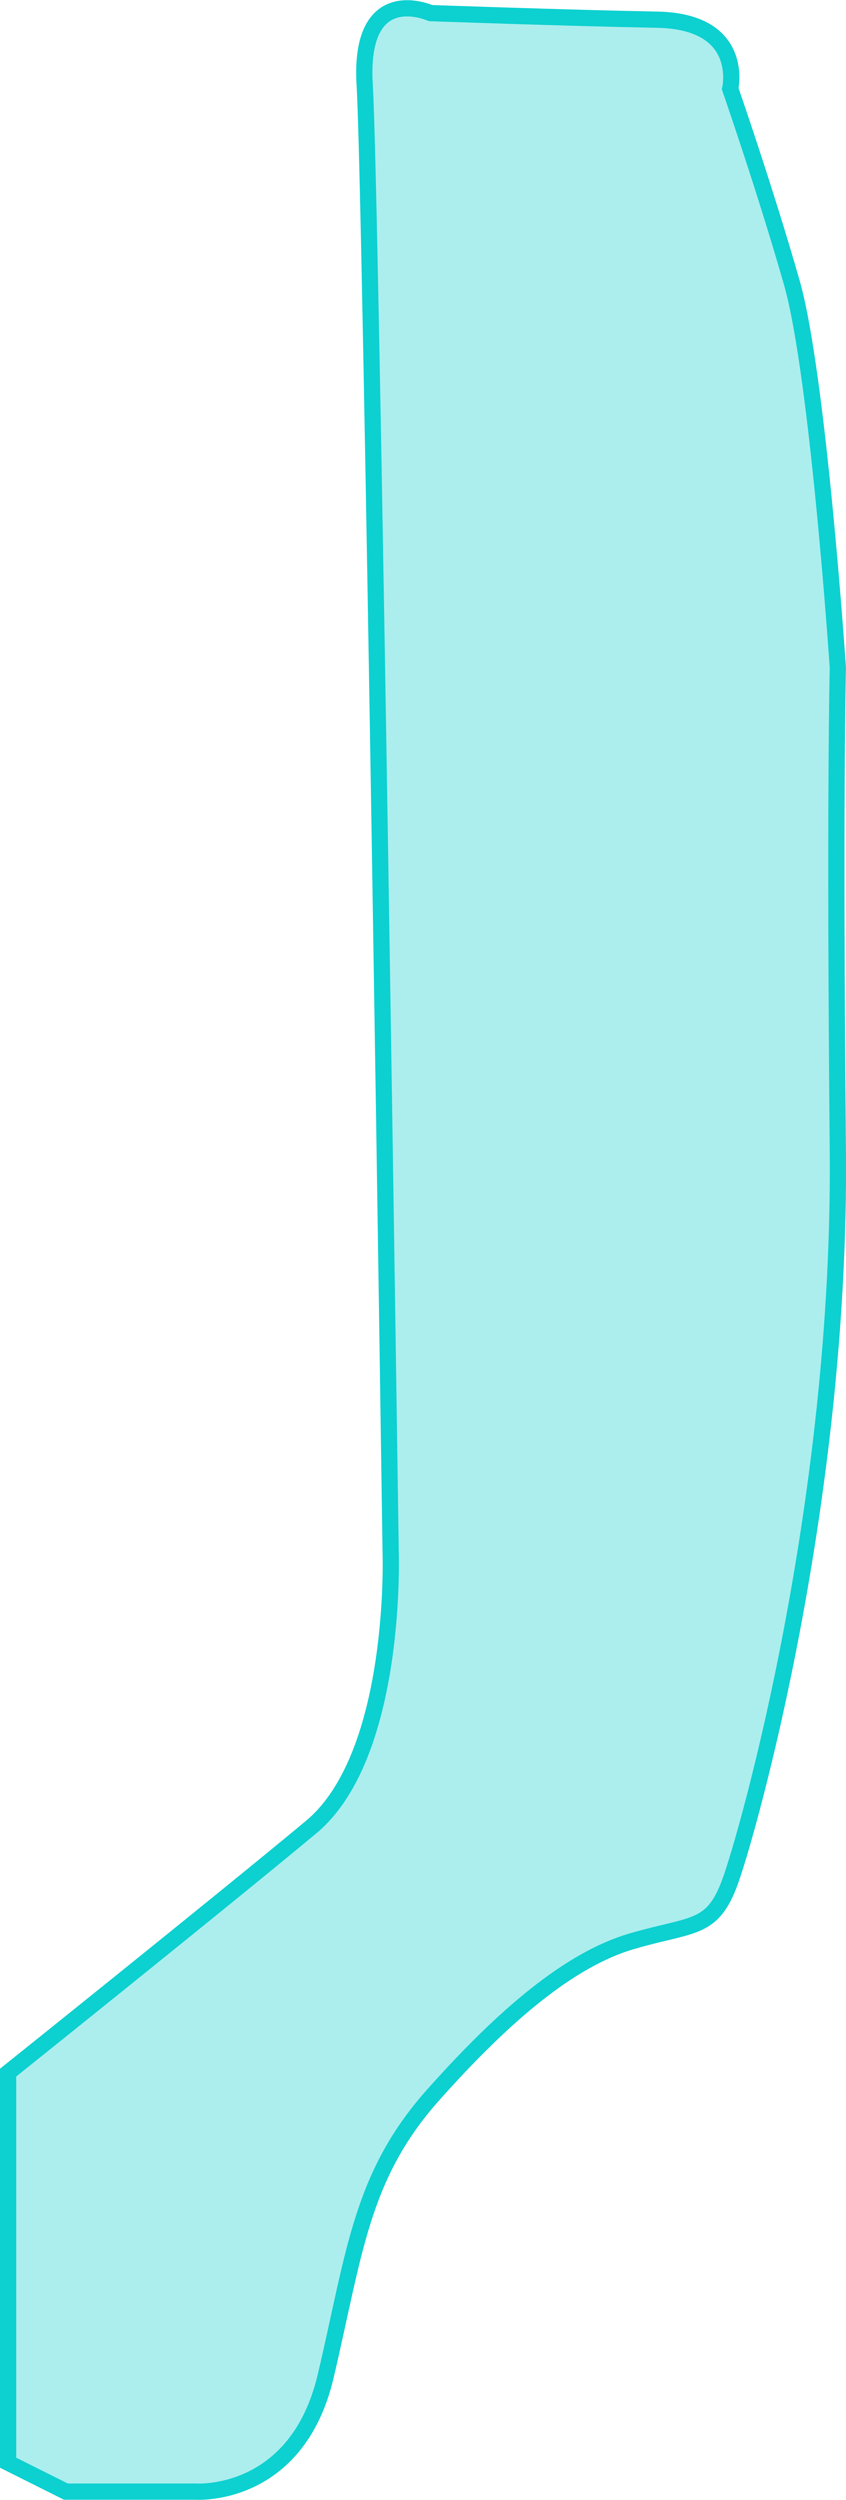 <svg xmlns="http://www.w3.org/2000/svg" width="52.155" height="153.979" viewBox="0 0 52.155 153.979">
  <path id="패스_11973" data-name="패스 11973" d="M-8413.372-8795.355c.4,6.481,1.6,90.346,1.6,90.346s.445,12.46-4.895,16.909-18.689,15.129-18.689,15.129v24.028l3.561,1.78h8.009s6.229.444,8.01-7.12,2.163-12.294,6.588-17.272,8.48-8.391,12.261-9.5,4.979-.646,6.085-3.687,6.841-23.324,6.638-45,0-29.772,0-29.772-1.216-18.026-2.836-23.7-3.8-11.949-3.8-11.949.967-4.15-4.5-4.253-13.976-.405-13.976-.405S-8413.776-8801.837-8413.372-8795.355Z" transform="translate(8435.856 8800.629)" fill="rgba(13,208,208,0.34)" stroke="#0dd0d0" stroke-width="1"/>
</svg>

